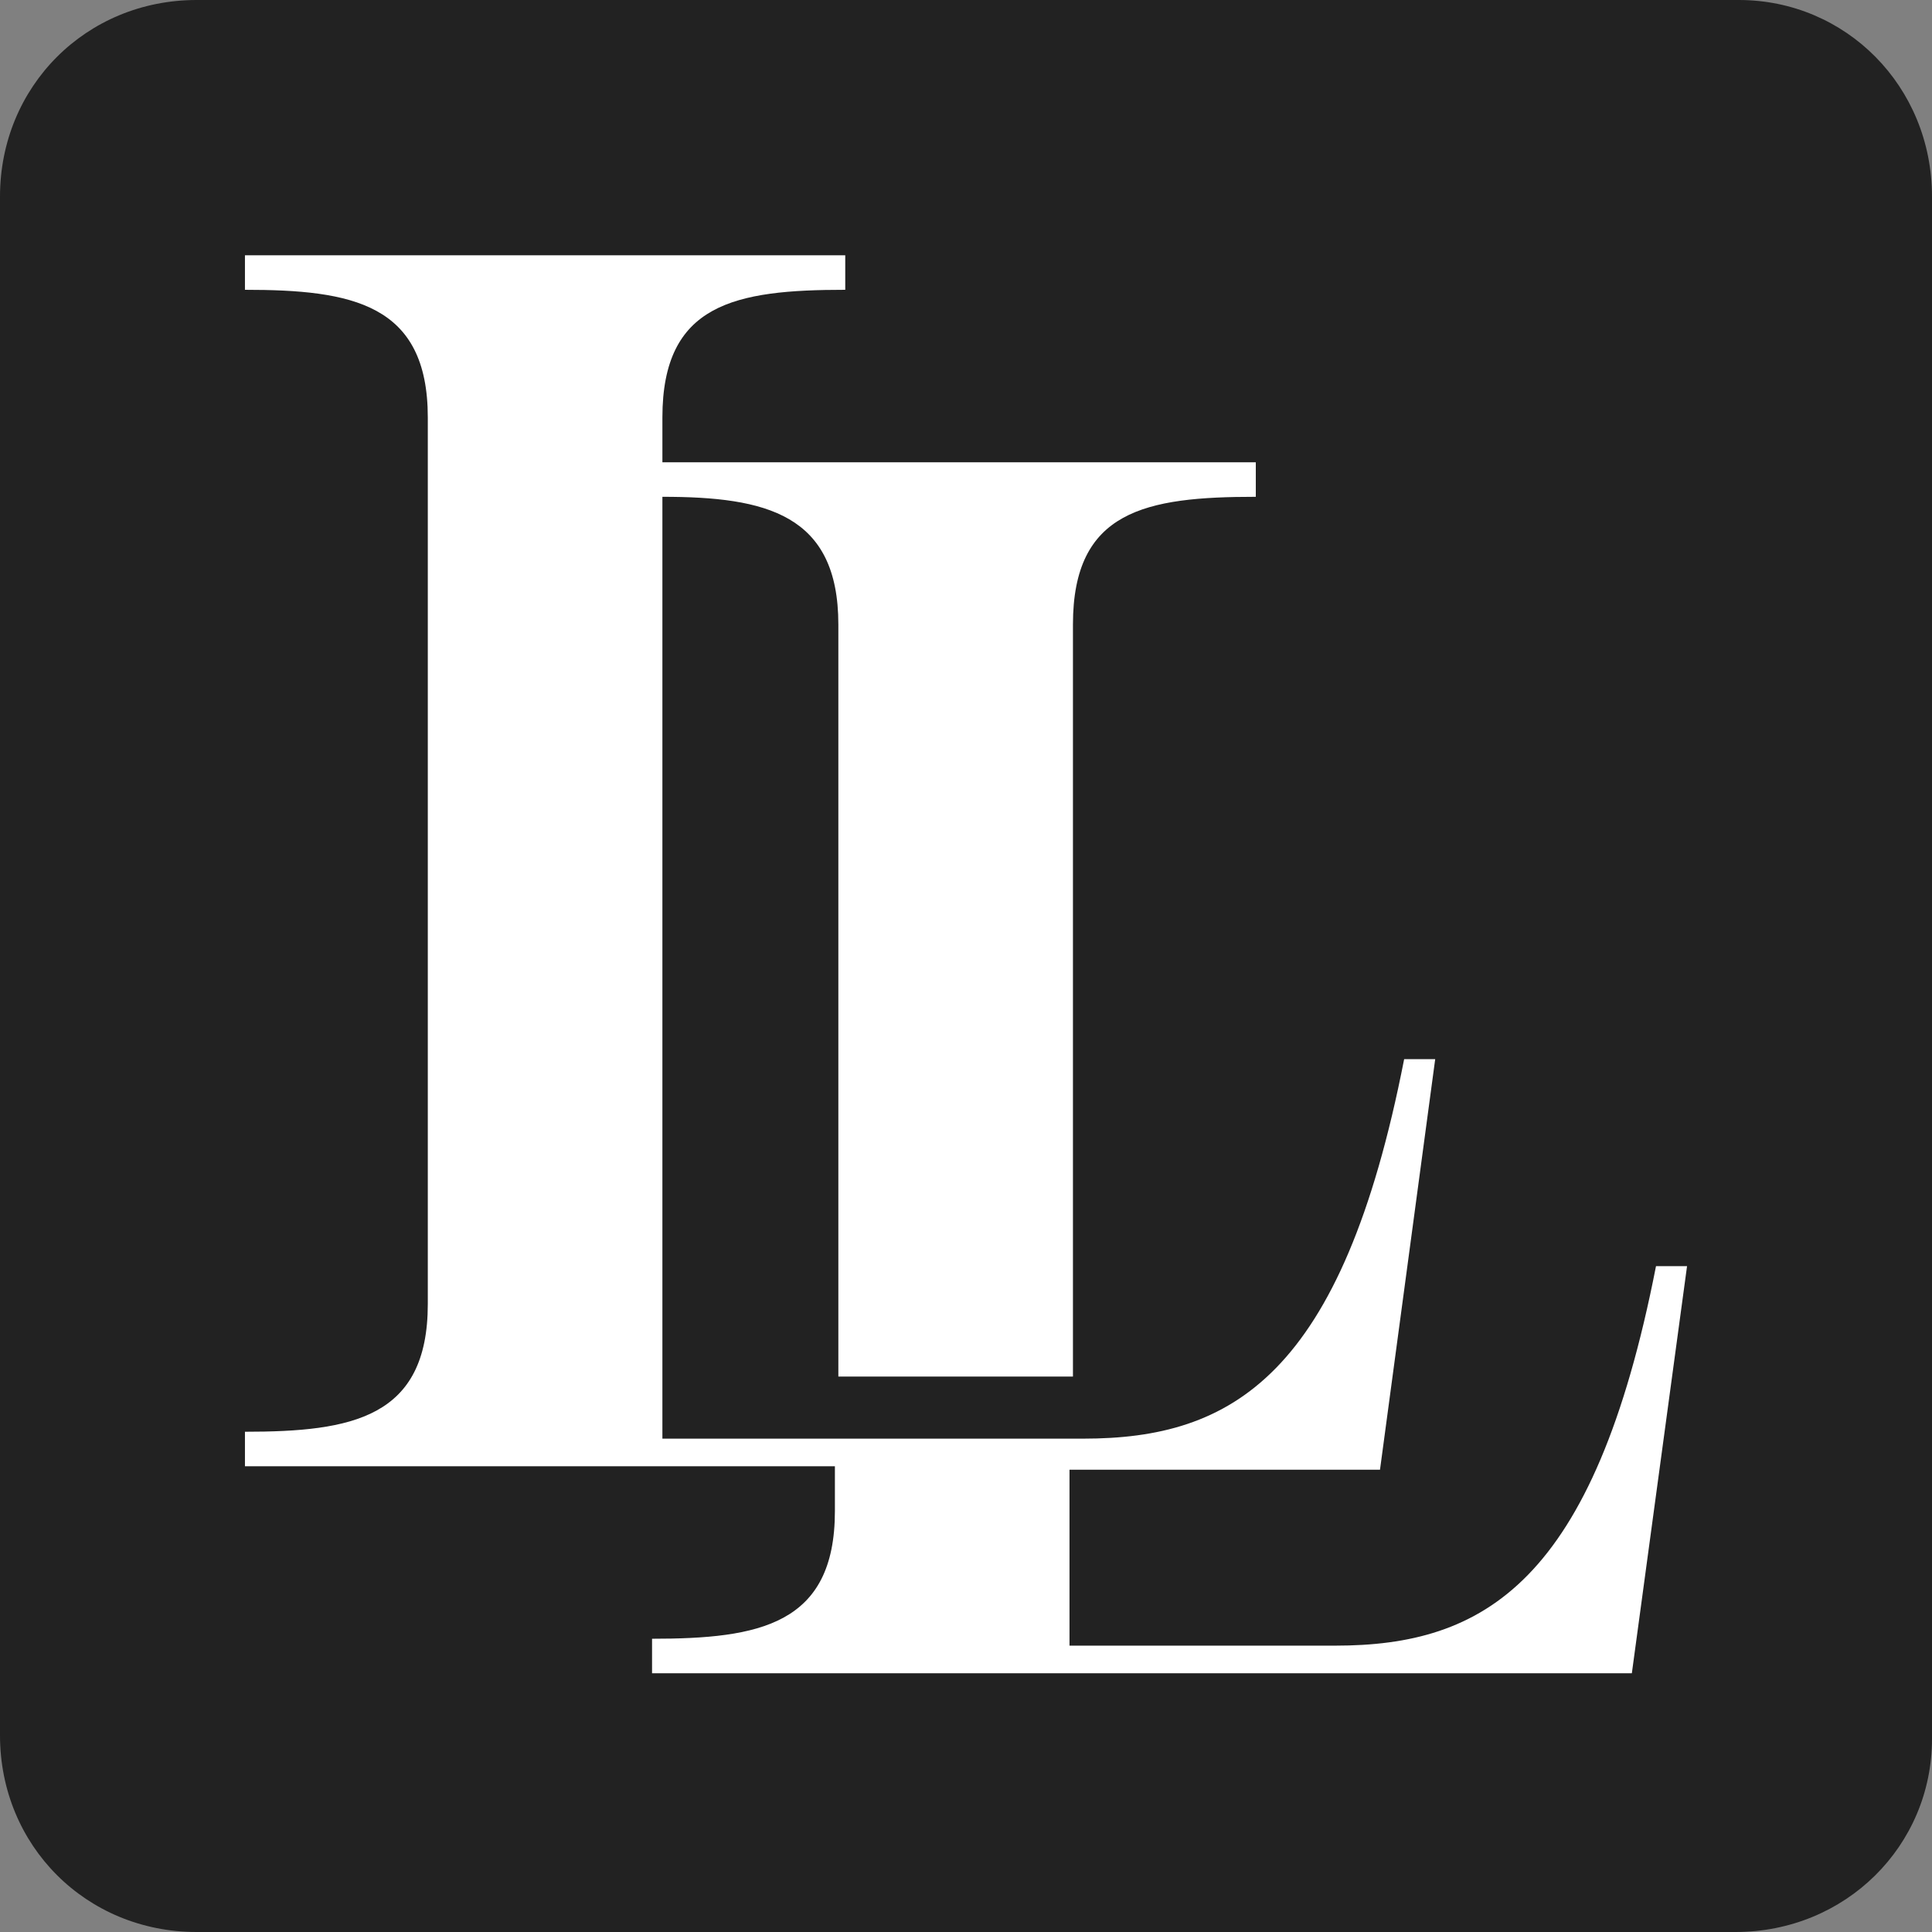<?xml version="1.0" encoding="utf-8"?>
<!-- Generator: Adobe Illustrator 28.3.0, SVG Export Plug-In . SVG Version: 6.00 Build 0)  -->
<svg version="1.1" id="Layer_1" xmlns="http://www.w3.org/2000/svg" xmlns:xlink="http://www.w3.org/1999/xlink" x="0px" y="0px"
	 viewBox="0 0 56 56" style="enable-background:new 0 0 56 56;" xml:space="preserve">
<rect x="0" y="0" width="56" height="56" fill="#808080" stroke="none"/>
<style type="text/css">
	.st0{fill:#222222;}
	.st1{fill:#FFFFFF;}
</style>
<path class="st0" d="M50.3,56H5.7C2.5,56,0,53.5,0,50.3V5.7C0,2.5,2.5,0,5.7,0h44.7C53.5,0,56,2.5,56,5.7v44.7
	C56,53.5,53.5,56,50.3,56z"/>
<path class="st1" d="M48.9,36.7l-1.6,11.8H18.9v-1c3.1,0,5.3-0.4,5.3-3.7v-1.3H7.1v-1c3.1,0,5.3-0.4,5.3-3.7V12.1
	c0-3.3-2.2-3.7-5.3-3.7v-1h17.4v1c-3.2,0-5.3,0.4-5.3,3.7v1.3h17.2v1c-3.2,0-5.3,0.4-5.3,3.7v21.8h-6.8V18.1c0-3.2-2.1-3.7-5.1-3.7
	v27.3h5.1l0,0H31l0,0h0.4c4.3,0,7.5-1.8,9.3-11h0.9L40,42.6h-9v5.1h7.7c4.3,0,7.5-1.8,9.3-11C48,36.7,48.9,36.7,48.9,36.7z"/>
</svg>
